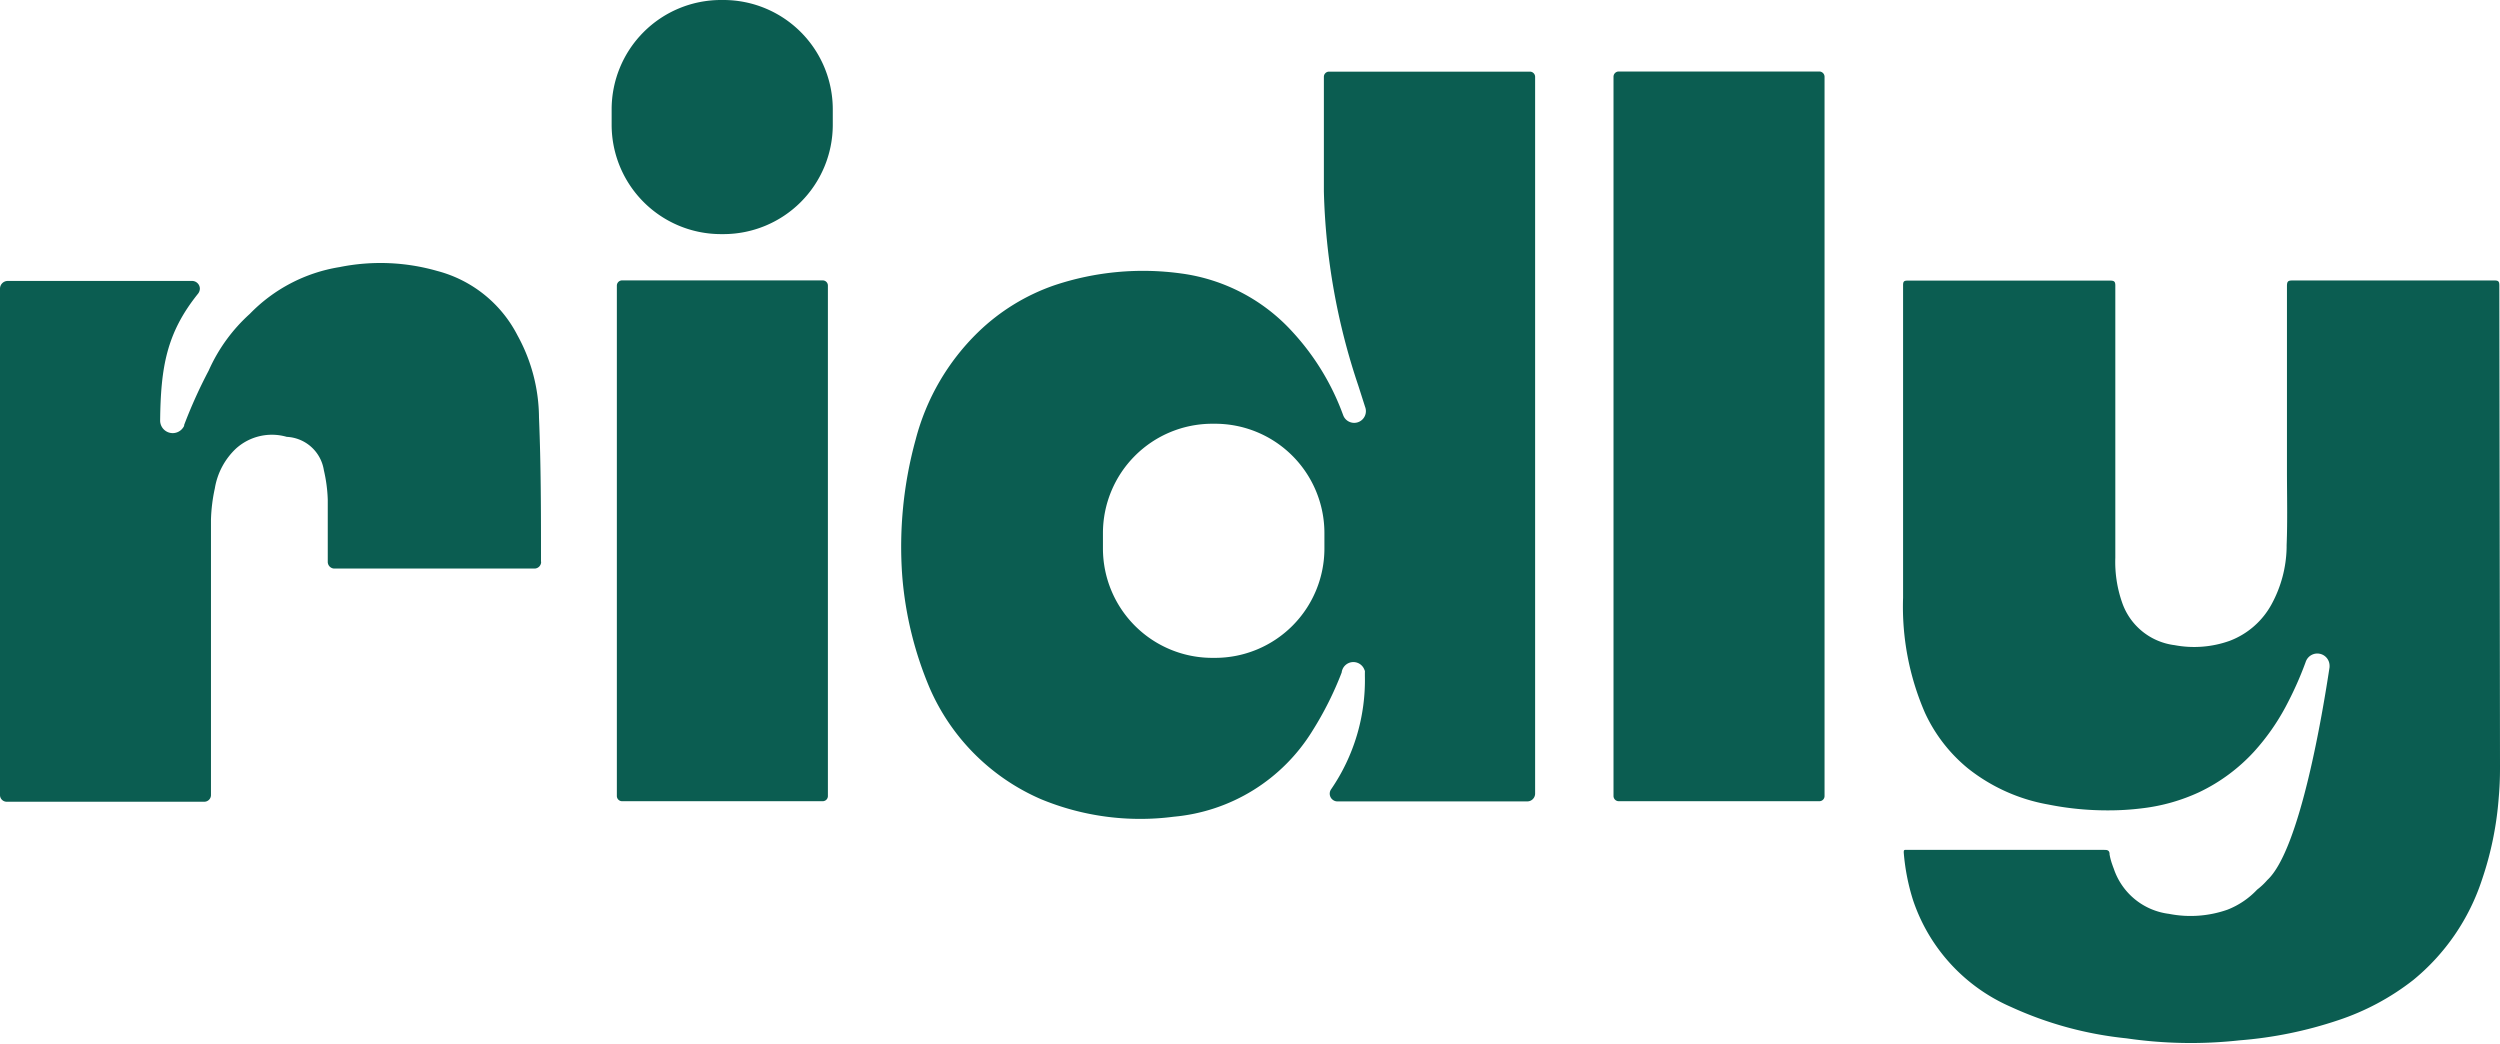 <svg id="ridly-logo" xmlns="http://www.w3.org/2000/svg" xmlns:xlink="http://www.w3.org/1999/xlink" viewBox="0 0 373.75 156.02"><defs><style>.cls-1{fill:none;}.cls-2{clip-path:url(#clip-path);}.cls-3{fill:#0b5d51;}</style><clipPath id="clip-path"><rect class="cls-1" width="373.75" height="156.02"/></clipPath></defs><g class="cls-2"><g id="Group_3891" data-name="Group 3891"><path id="Path_1091" data-name="Path 1091" class="cls-3" d="M93,41.92h30a.77.77,0,0,1,.77.78V119a.77.77,0,0,1-.77.78H93a.78.78,0,0,1-.78-.78V42.7a.78.78,0,0,1,.78-.78"/><path id="Path_1092" data-name="Path 1092" class="cls-3" d="M242,10.69h30a.79.79,0,0,1,.77.78V119a.77.77,0,0,1-.77.78H242a.78.78,0,0,1-.78-.78V11.47a.78.78,0,0,1,.78-.78"/><path id="Path_1093" data-name="Path 1093" class="cls-3" d="M80.9,84a1,1,0,0,1-1,1H50a1,1,0,0,1-1-1h0V74.7a22.38,22.38,0,0,0-.58-4.39,5.9,5.9,0,0,0-5.55-5,8,8,0,0,0-7.59,1.75A10.52,10.52,0,0,0,32.12,73a25.27,25.27,0,0,0-.58,4.67v41.19a1,1,0,0,1-1,1H1a1,1,0,0,1-1-1V43.13A1.16,1.16,0,0,1,1.15,42H28.73a1.17,1.17,0,0,1,1.15,1.17,1.27,1.27,0,0,1-.26.72c-4.73,5.88-5.59,11-5.68,19a1.88,1.88,0,0,0,3.46,1,.92.92,0,0,0,.13-.24l0-.12a73.23,73.23,0,0,1,3.67-8.13,25.12,25.12,0,0,1,6.14-8.47,24,24,0,0,1,13.43-7,30.83,30.83,0,0,1,14.6.58,18.84,18.84,0,0,1,12,9.64,25.73,25.73,0,0,1,3.21,12.28c.3,7.29.3,14.22.3,21.54"/><path id="Path_1094" data-name="Path 1094" class="cls-3" d="M228.7,10.71h-30a.77.77,0,0,0-.78.77h0V28.62a98.2,98.2,0,0,0,5.16,29.07l1,3.13a1.75,1.75,0,0,1-3.26,1.29l-.06-.16a37,37,0,0,0-7.49-12.29,27.38,27.38,0,0,0-16.64-8.77,41.76,41.76,0,0,0-19,1.76,30.84,30.84,0,0,0-11.39,7,34.47,34.47,0,0,0-9.35,16.07,60.29,60.29,0,0,0-2,20.45,53.84,53.84,0,0,0,4.08,16.65,32,32,0,0,0,16.64,16.65,38.78,38.78,0,0,0,19.86,2.63,27.22,27.22,0,0,0,20.75-12.86,50.18,50.18,0,0,0,4.36-8.7,1.76,1.76,0,0,1,3.4-.41,1.07,1.07,0,0,1,.07.19.85.85,0,0,1,0,.23v.5A28.84,28.84,0,0,1,199,118a1.15,1.15,0,0,0,.29,1.6,1.1,1.1,0,0,0,.66.21h28.39a1.17,1.17,0,0,0,1.16-1.15V11.49a.78.78,0,0,0-.79-.78h0M198,82a16.35,16.35,0,0,1-16.34,16.35h-.38A16.35,16.35,0,0,1,164.89,82V79.7a16.35,16.35,0,0,1,16.34-16.35h.38A16.35,16.35,0,0,1,198,79.7Z"/><path id="Path_1095" data-name="Path 1095" class="cls-3" d="M373.75,114.58v.09a.67.67,0,0,1,0,.2c0,1.49-.06,2.94-.19,4.37a49.27,49.27,0,0,1-2.51,12.29,32.4,32.4,0,0,1-10.29,15,37.15,37.15,0,0,1-11.22,6,61.25,61.25,0,0,1-14.72,3,66.55,66.55,0,0,1-16.92-.3,54.58,54.58,0,0,1-17.27-4.7A26.62,26.62,0,0,1,286,134.57a31.85,31.85,0,0,1-1.39-7.11c0-.29,0-.43.35-.4h29.6c.39,0,.74,0,.82.51a.75.75,0,0,0,0,.16,9,9,0,0,0,.41,1.54c.07.21.14.4.22.6a10,10,0,0,0,8.25,6.75A16.65,16.65,0,0,0,333,136a12.16,12.16,0,0,0,4.44-3,10.27,10.27,0,0,0,1.52-1.43c4.93-4.54,8.32-25.31,9.31-31.83v-.19a1.83,1.83,0,0,0-3.52-.72,1.07,1.07,0,0,0-.07.19,52.44,52.44,0,0,1-3,6.68,33.44,33.44,0,0,1-4.7,6.67,26.69,26.69,0,0,1-8.22,6.07,27.93,27.93,0,0,1-8.35,2.38,40.84,40.84,0,0,1-5.53.33,44.74,44.74,0,0,1-8.64-.87,26.8,26.8,0,0,1-12-5.38,23.34,23.34,0,0,1-6.46-8.34,39.79,39.79,0,0,1-3.27-17.19V42.63c0-.61.19-.68.74-.68h30.21c.62,0,.78.15.78.74V83.37a18.39,18.39,0,0,0,1,6.66,9.55,9.55,0,0,0,7.86,6.42,15.77,15.77,0,0,0,8.25-.65,11.94,11.94,0,0,0,6.27-5.5,18.4,18.4,0,0,0,2.23-8.42v-.37c.15-3.69.05-7.45.05-11.18V42.77c0-.74.19-.84.87-.84h30.13c.6,0,.75.13.75.74Z"/><path id="Path_1096" data-name="Path 1096" class="cls-3" d="M108.16,35h-.38A16.35,16.35,0,0,1,91.44,18.69h0V16.35A16.35,16.35,0,0,1,107.78,0h.38A16.35,16.35,0,0,1,124.5,16.35h0v2.34A16.35,16.35,0,0,1,108.16,35h0"/></g></g></svg>